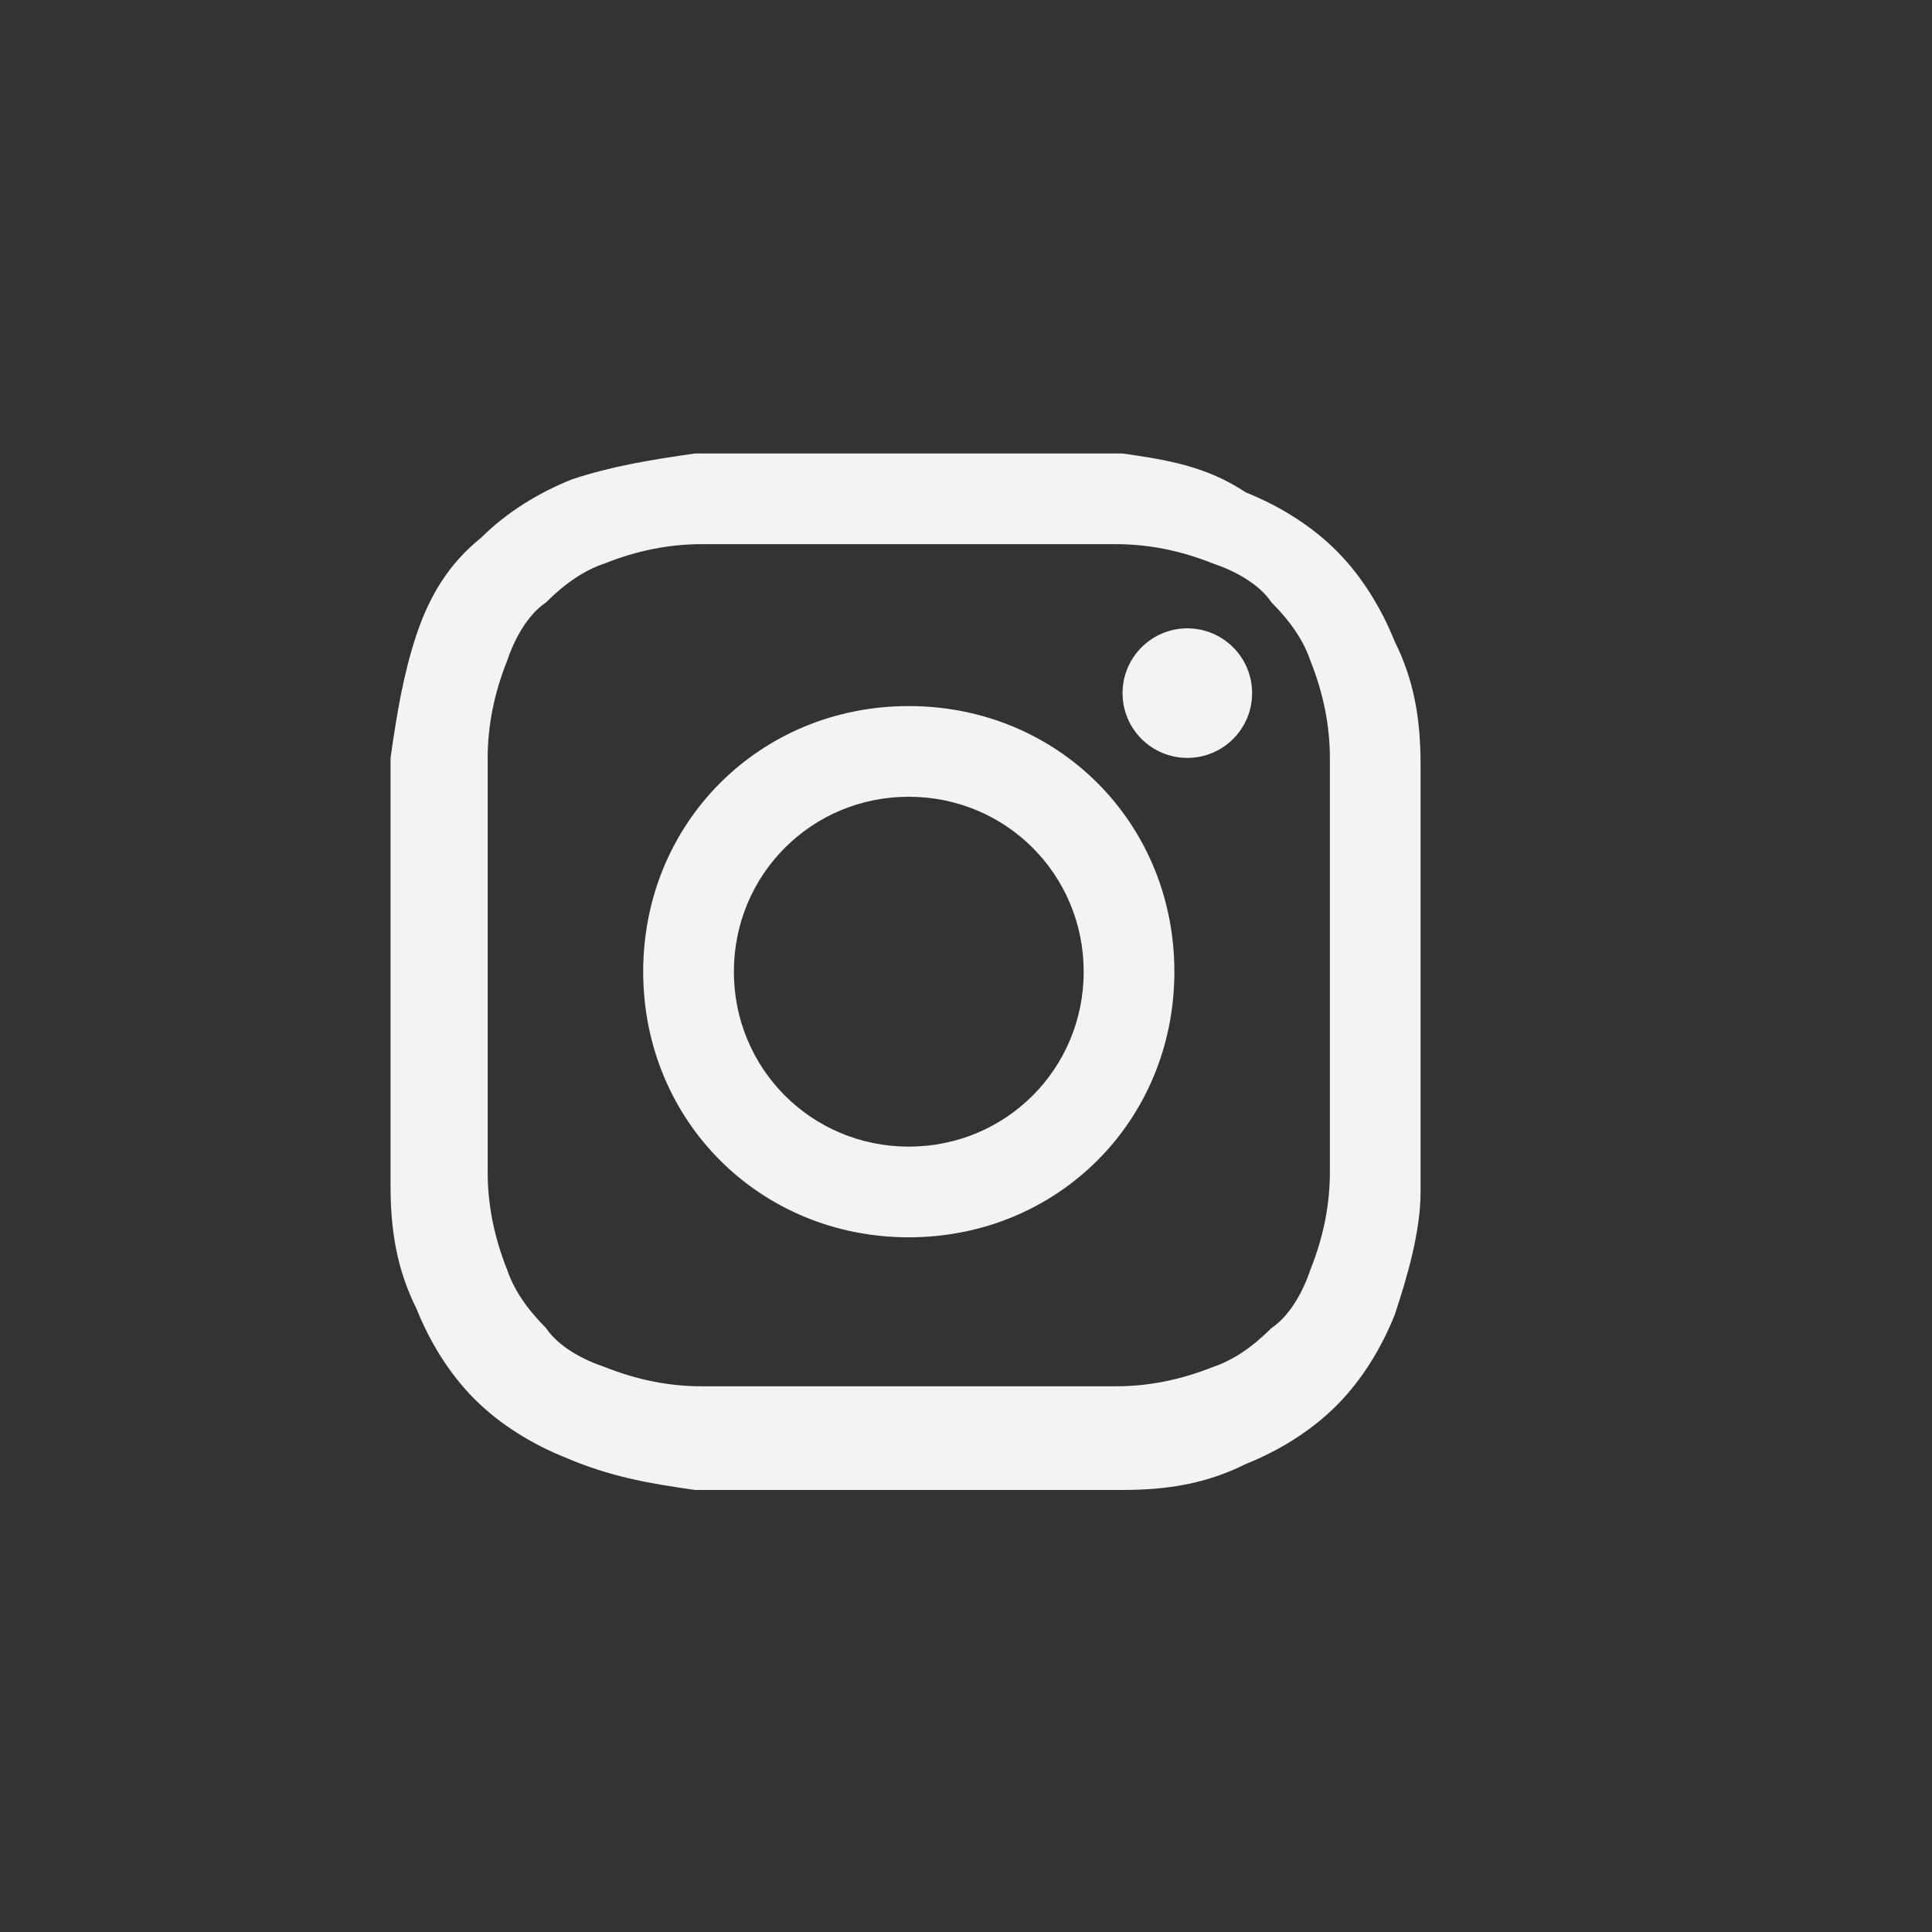 <svg width="35" height="35" viewBox="0 0 35 35" fill="none" xmlns="http://www.w3.org/2000/svg">
<rect x="0" y="0" width="35" height="35" fill="#333333" stroke="none"/>
<g clip-path="url(#clip0_53_628)">
<path d="M16.463 9.858C18.928 9.858 19.28 9.858 20.219 9.858C20.806 9.858 21.392 9.975 21.979 10.21C22.331 10.327 22.801 10.562 23.035 10.914C23.387 11.266 23.622 11.618 23.739 11.97C23.974 12.557 24.092 13.144 24.092 13.731C24.092 14.669 24.092 15.021 24.092 17.486C24.092 19.951 24.092 20.303 24.092 21.241C24.092 21.828 23.974 22.415 23.739 23.002C23.622 23.354 23.387 23.823 23.035 24.058C22.683 24.41 22.331 24.645 21.979 24.762C21.392 24.997 20.806 25.114 20.219 25.114C19.28 25.114 18.928 25.114 16.463 25.114C13.999 25.114 13.647 25.114 12.708 25.114C12.121 25.114 11.534 24.997 10.948 24.762C10.595 24.645 10.126 24.41 9.891 24.058C9.539 23.706 9.305 23.354 9.187 23.002C8.953 22.415 8.835 21.828 8.835 21.241C8.835 20.303 8.835 19.951 8.835 17.486C8.835 15.021 8.835 14.669 8.835 13.731C8.835 13.144 8.953 12.557 9.187 11.97C9.305 11.618 9.539 11.149 9.891 10.914C10.243 10.562 10.595 10.327 10.948 10.21C11.534 9.975 12.121 9.858 12.708 9.858C13.647 9.858 13.999 9.858 16.463 9.858ZM16.463 8.215C13.882 8.215 13.647 8.215 12.591 8.215C11.769 8.332 11.065 8.45 10.361 8.684C9.774 8.919 9.187 9.271 8.718 9.74C8.131 10.21 7.779 10.797 7.544 11.501C7.31 12.205 7.192 12.909 7.075 13.731C7.075 14.787 7.075 15.021 7.075 17.603C7.075 20.185 7.075 20.42 7.075 21.476C7.075 22.298 7.192 23.002 7.544 23.706C7.779 24.293 8.131 24.88 8.6 25.349C9.07 25.818 9.657 26.17 10.243 26.405C11.065 26.757 11.769 26.875 12.591 26.992C13.647 26.992 13.882 26.992 16.463 26.992C19.045 26.992 19.28 26.992 20.336 26.992C21.158 26.992 21.862 26.875 22.566 26.523C23.153 26.288 23.739 25.936 24.209 25.466C24.678 24.997 25.03 24.41 25.265 23.823C25.5 23.119 25.735 22.298 25.735 21.593C25.735 20.537 25.735 20.303 25.735 17.721C25.735 15.139 25.735 14.904 25.735 13.848C25.735 13.027 25.617 12.322 25.265 11.618C25.03 11.031 24.678 10.445 24.209 9.975C23.739 9.506 23.153 9.154 22.566 8.919C21.862 8.45 21.158 8.332 20.336 8.215C19.28 8.215 19.045 8.215 16.463 8.215Z" fill="#F3F3F3"/>
<path d="M16.463 12.791C13.764 12.791 11.652 14.904 11.652 17.603C11.652 20.302 13.764 22.415 16.463 22.415C19.163 22.415 21.275 20.302 21.275 17.603C21.275 14.904 19.163 12.791 16.463 12.791ZM16.463 20.772C14.703 20.772 13.295 19.363 13.295 17.603C13.295 15.843 14.703 14.434 16.463 14.434C18.224 14.434 19.632 15.843 19.632 17.603C19.632 19.363 18.224 20.772 16.463 20.772Z" fill="#F3F3F3"/>
<path d="M21.51 13.73C22.158 13.73 22.683 13.205 22.683 12.557C22.683 11.909 22.158 11.383 21.51 11.383C20.862 11.383 20.336 11.909 20.336 12.557C20.336 13.205 20.862 13.73 21.51 13.73Z" fill="#F3F3F3"/>
</g>
<defs>
<clipPath id="clip0_53_628">
<rect width="18.777" height="18.777" fill="white" transform="translate(7.075 8.215)"/>
</clipPath>
</defs>
</svg>
